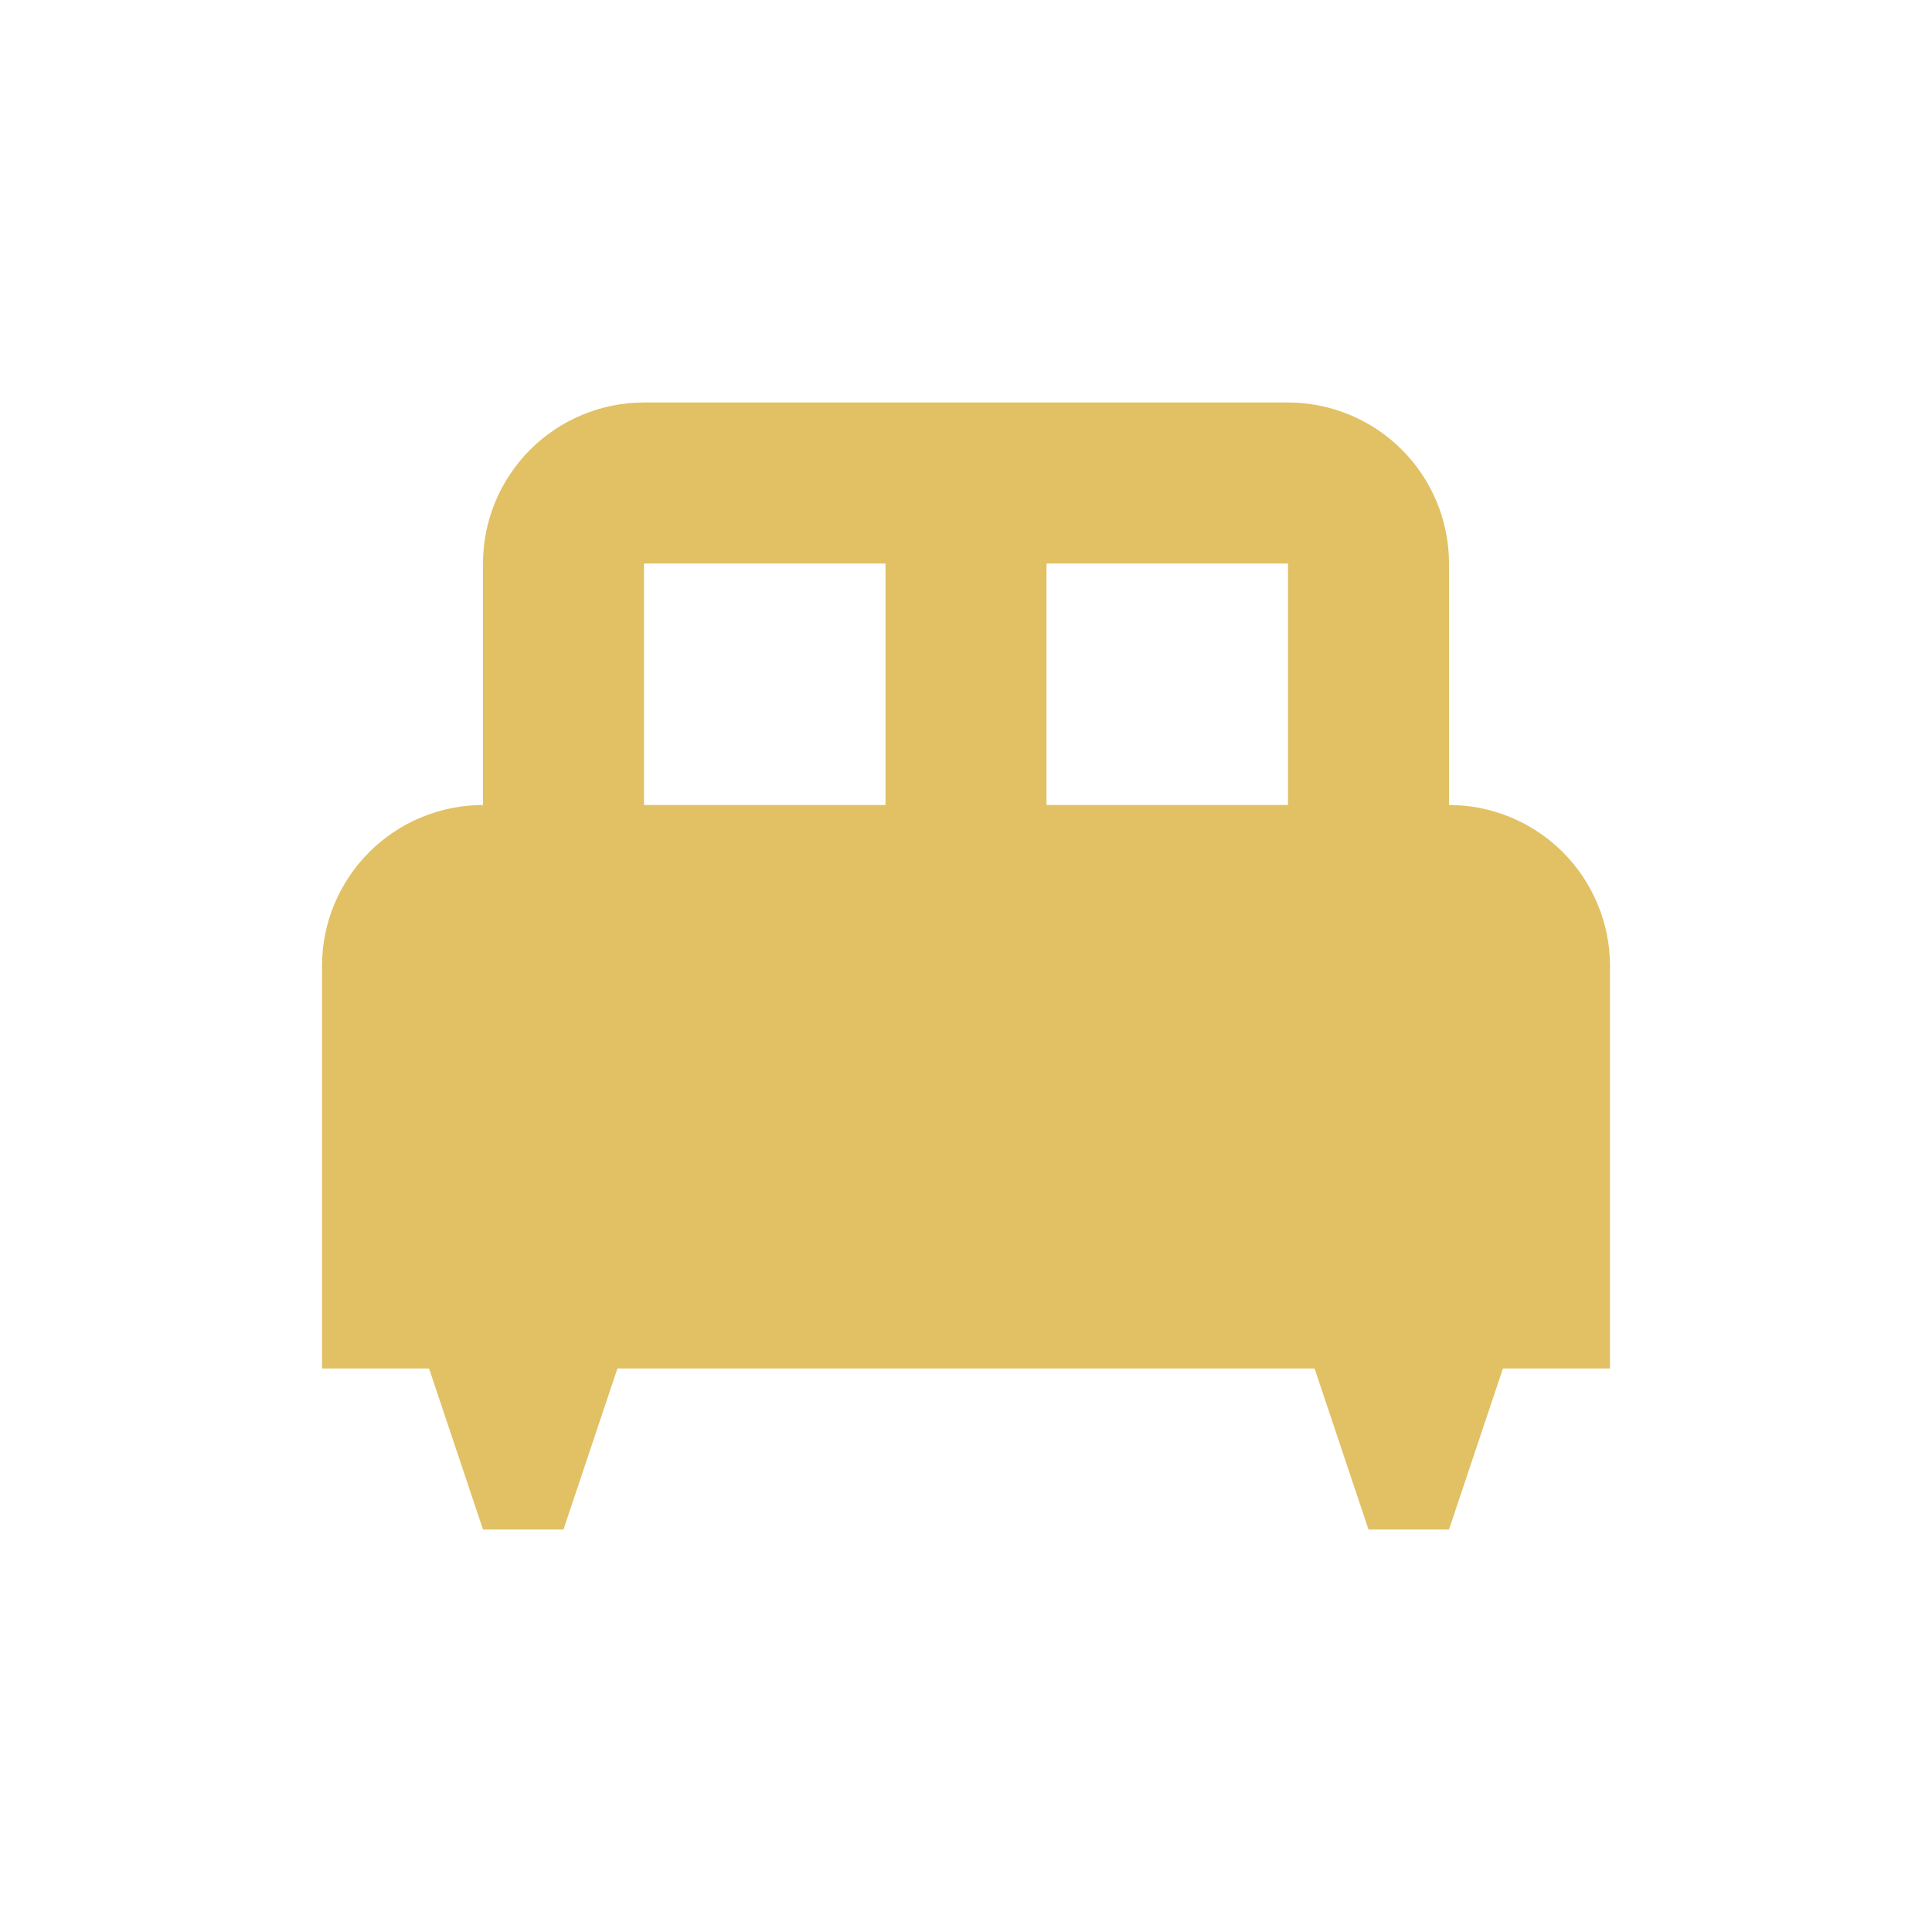 <?xml version="1.0" encoding="UTF-8"?>
<svg xmlns="http://www.w3.org/2000/svg" width="24" height="24" viewBox="0 0 24 24" fill="none">
  <path d="M18 10V7C18 6.47 17.789 5.961 17.414 5.586C17.039 5.211 16.53 5 16 5H8C7.47 5 6.961 5.211 6.586 5.586C6.211 5.961 6 6.47 6 7V10C5.47 10 4.961 10.211 4.586 10.586C4.211 10.961 4 11.47 4 12V17H5.33L6 19H7L7.67 17H16.33L17 19H18L18.67 17H20V12C20 11.47 19.789 10.961 19.414 10.586C19.039 10.211 18.53 10 18 10ZM11 10H8V7H11M16 10H13V7H16V10Z" fill="#E1C164"></path>
</svg>
